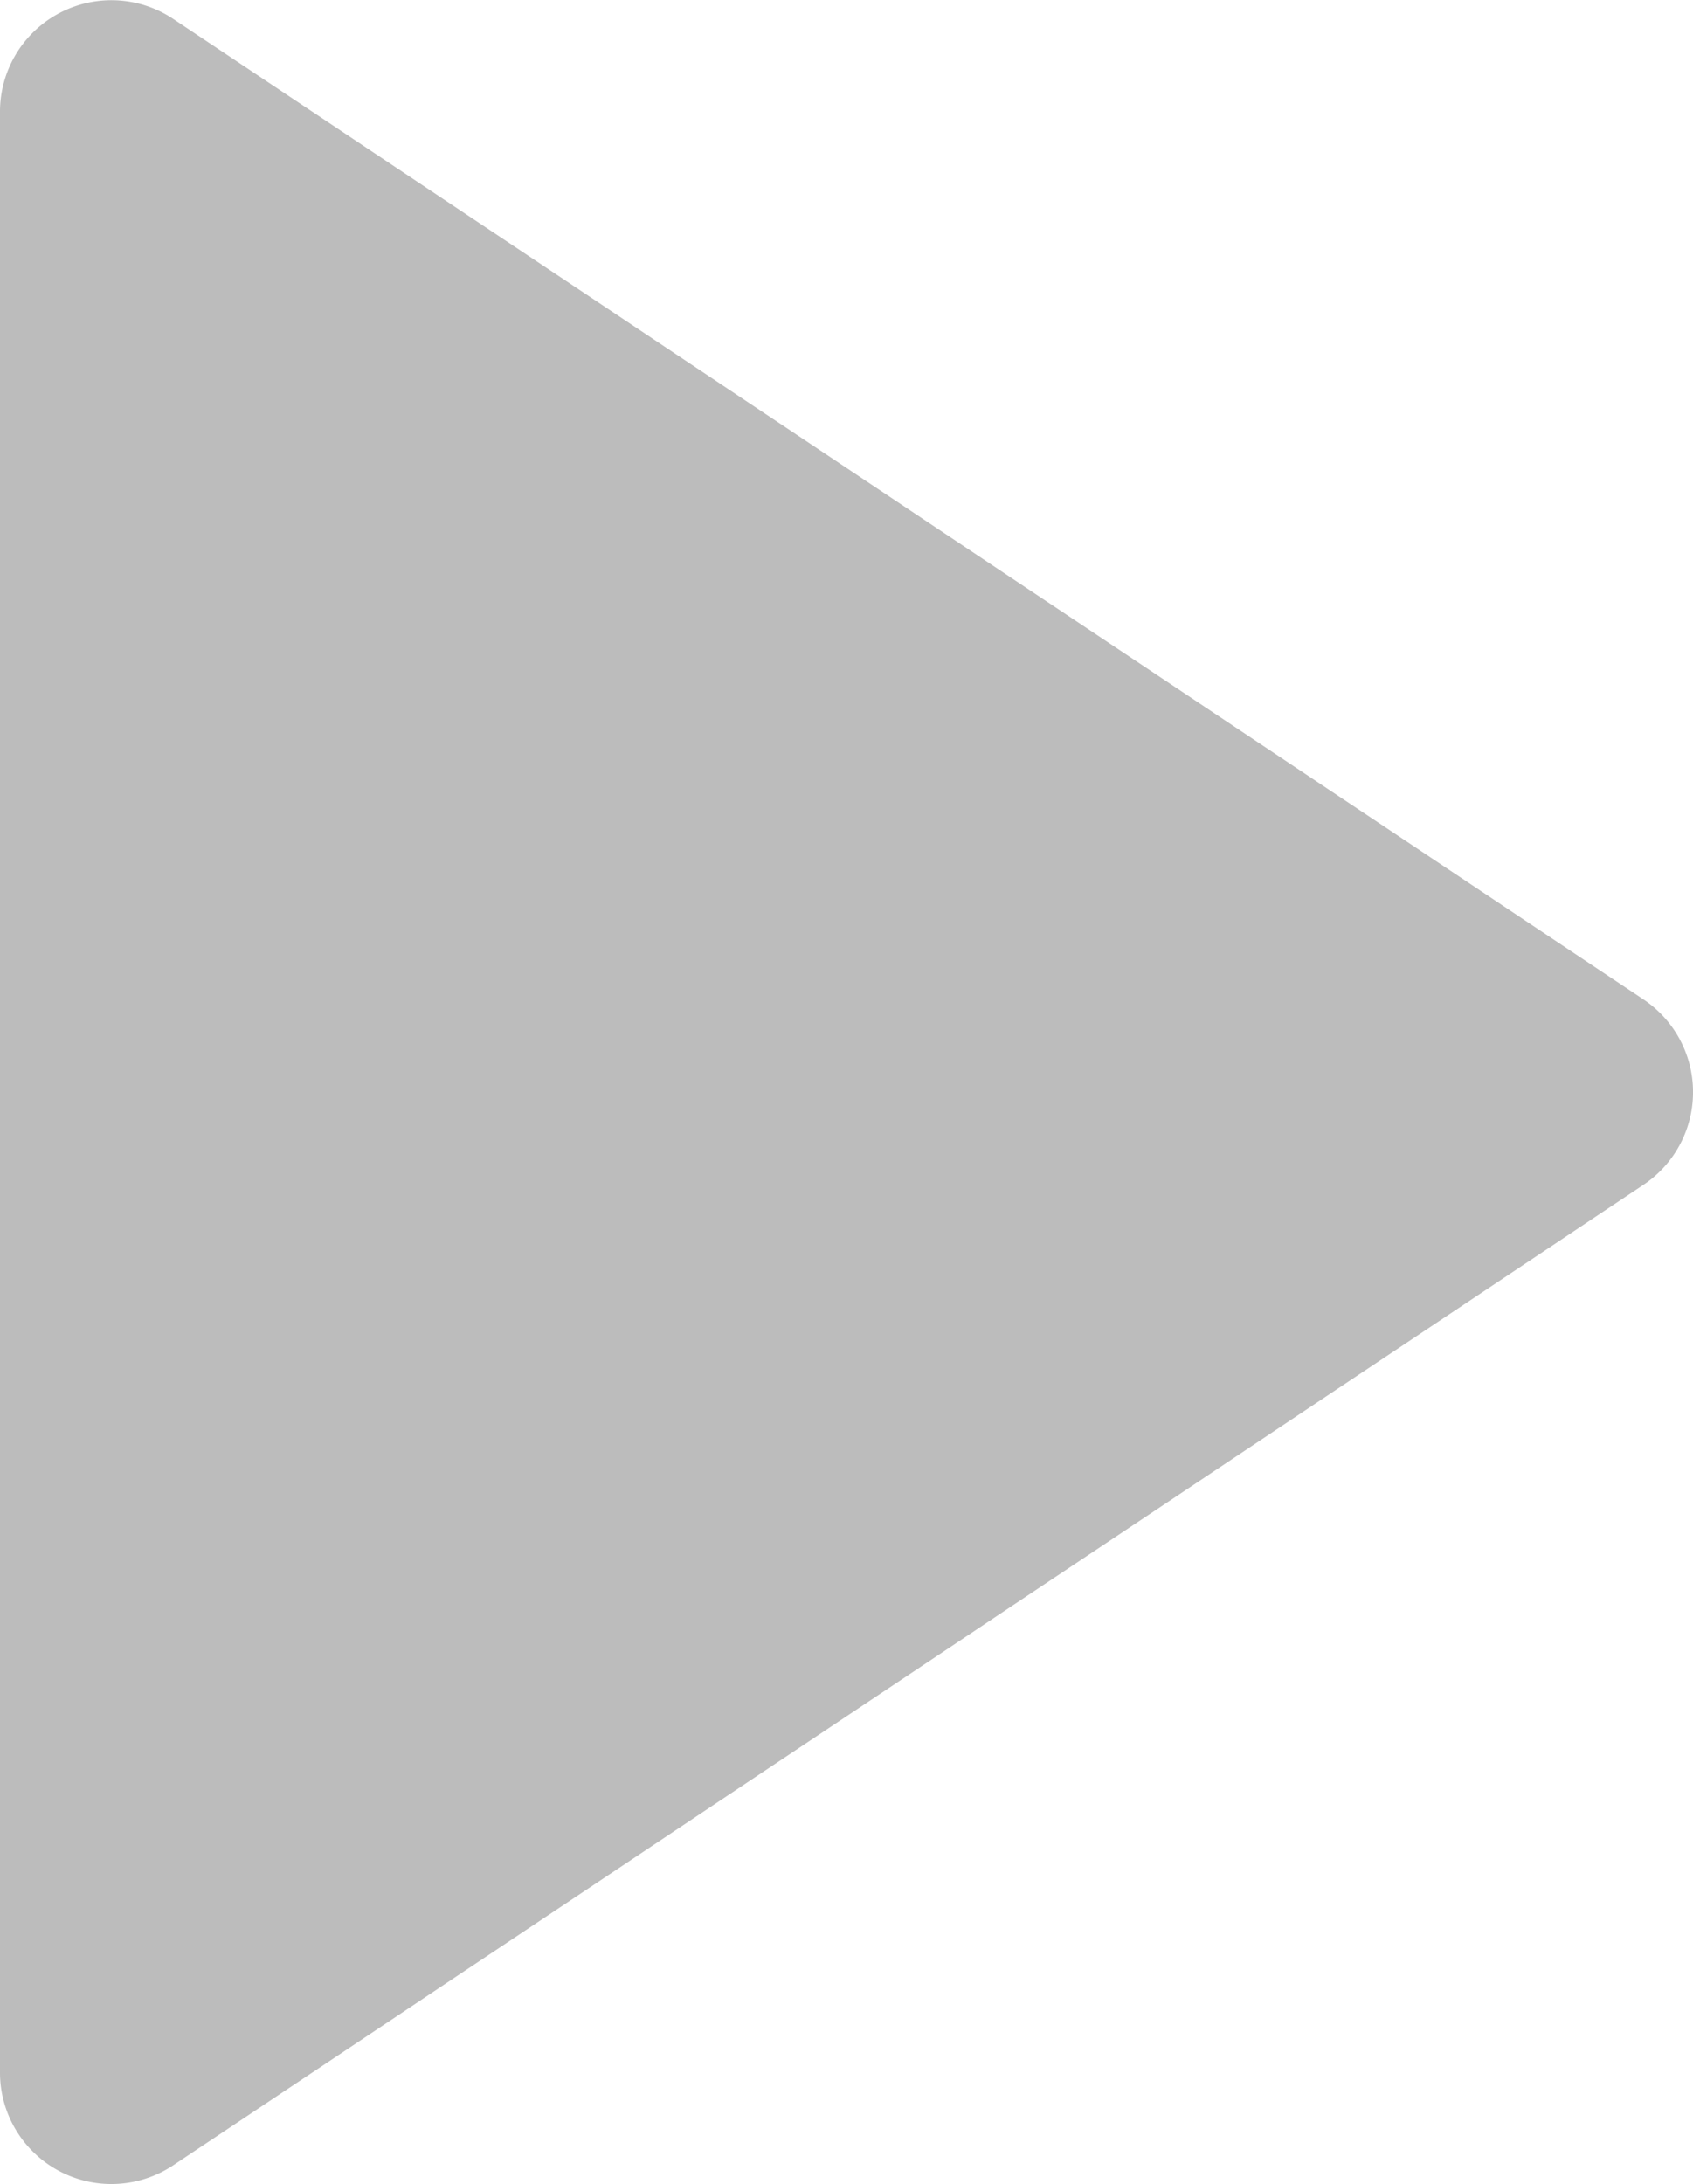 <svg xmlns="http://www.w3.org/2000/svg" width="15.197" height="19.6" viewBox="0 0 15.197 19.6">
  <path id="Triangle" d="M9.835,1.248a1,1,0,0,1,1.664,0l8.8,13.2A1,1,0,0,1,19.465,16H1.869a1,1,0,0,1-.832-1.555Z" transform="translate(16 -0.867) rotate(90)" fill="#BCBCBC"/>
</svg>

